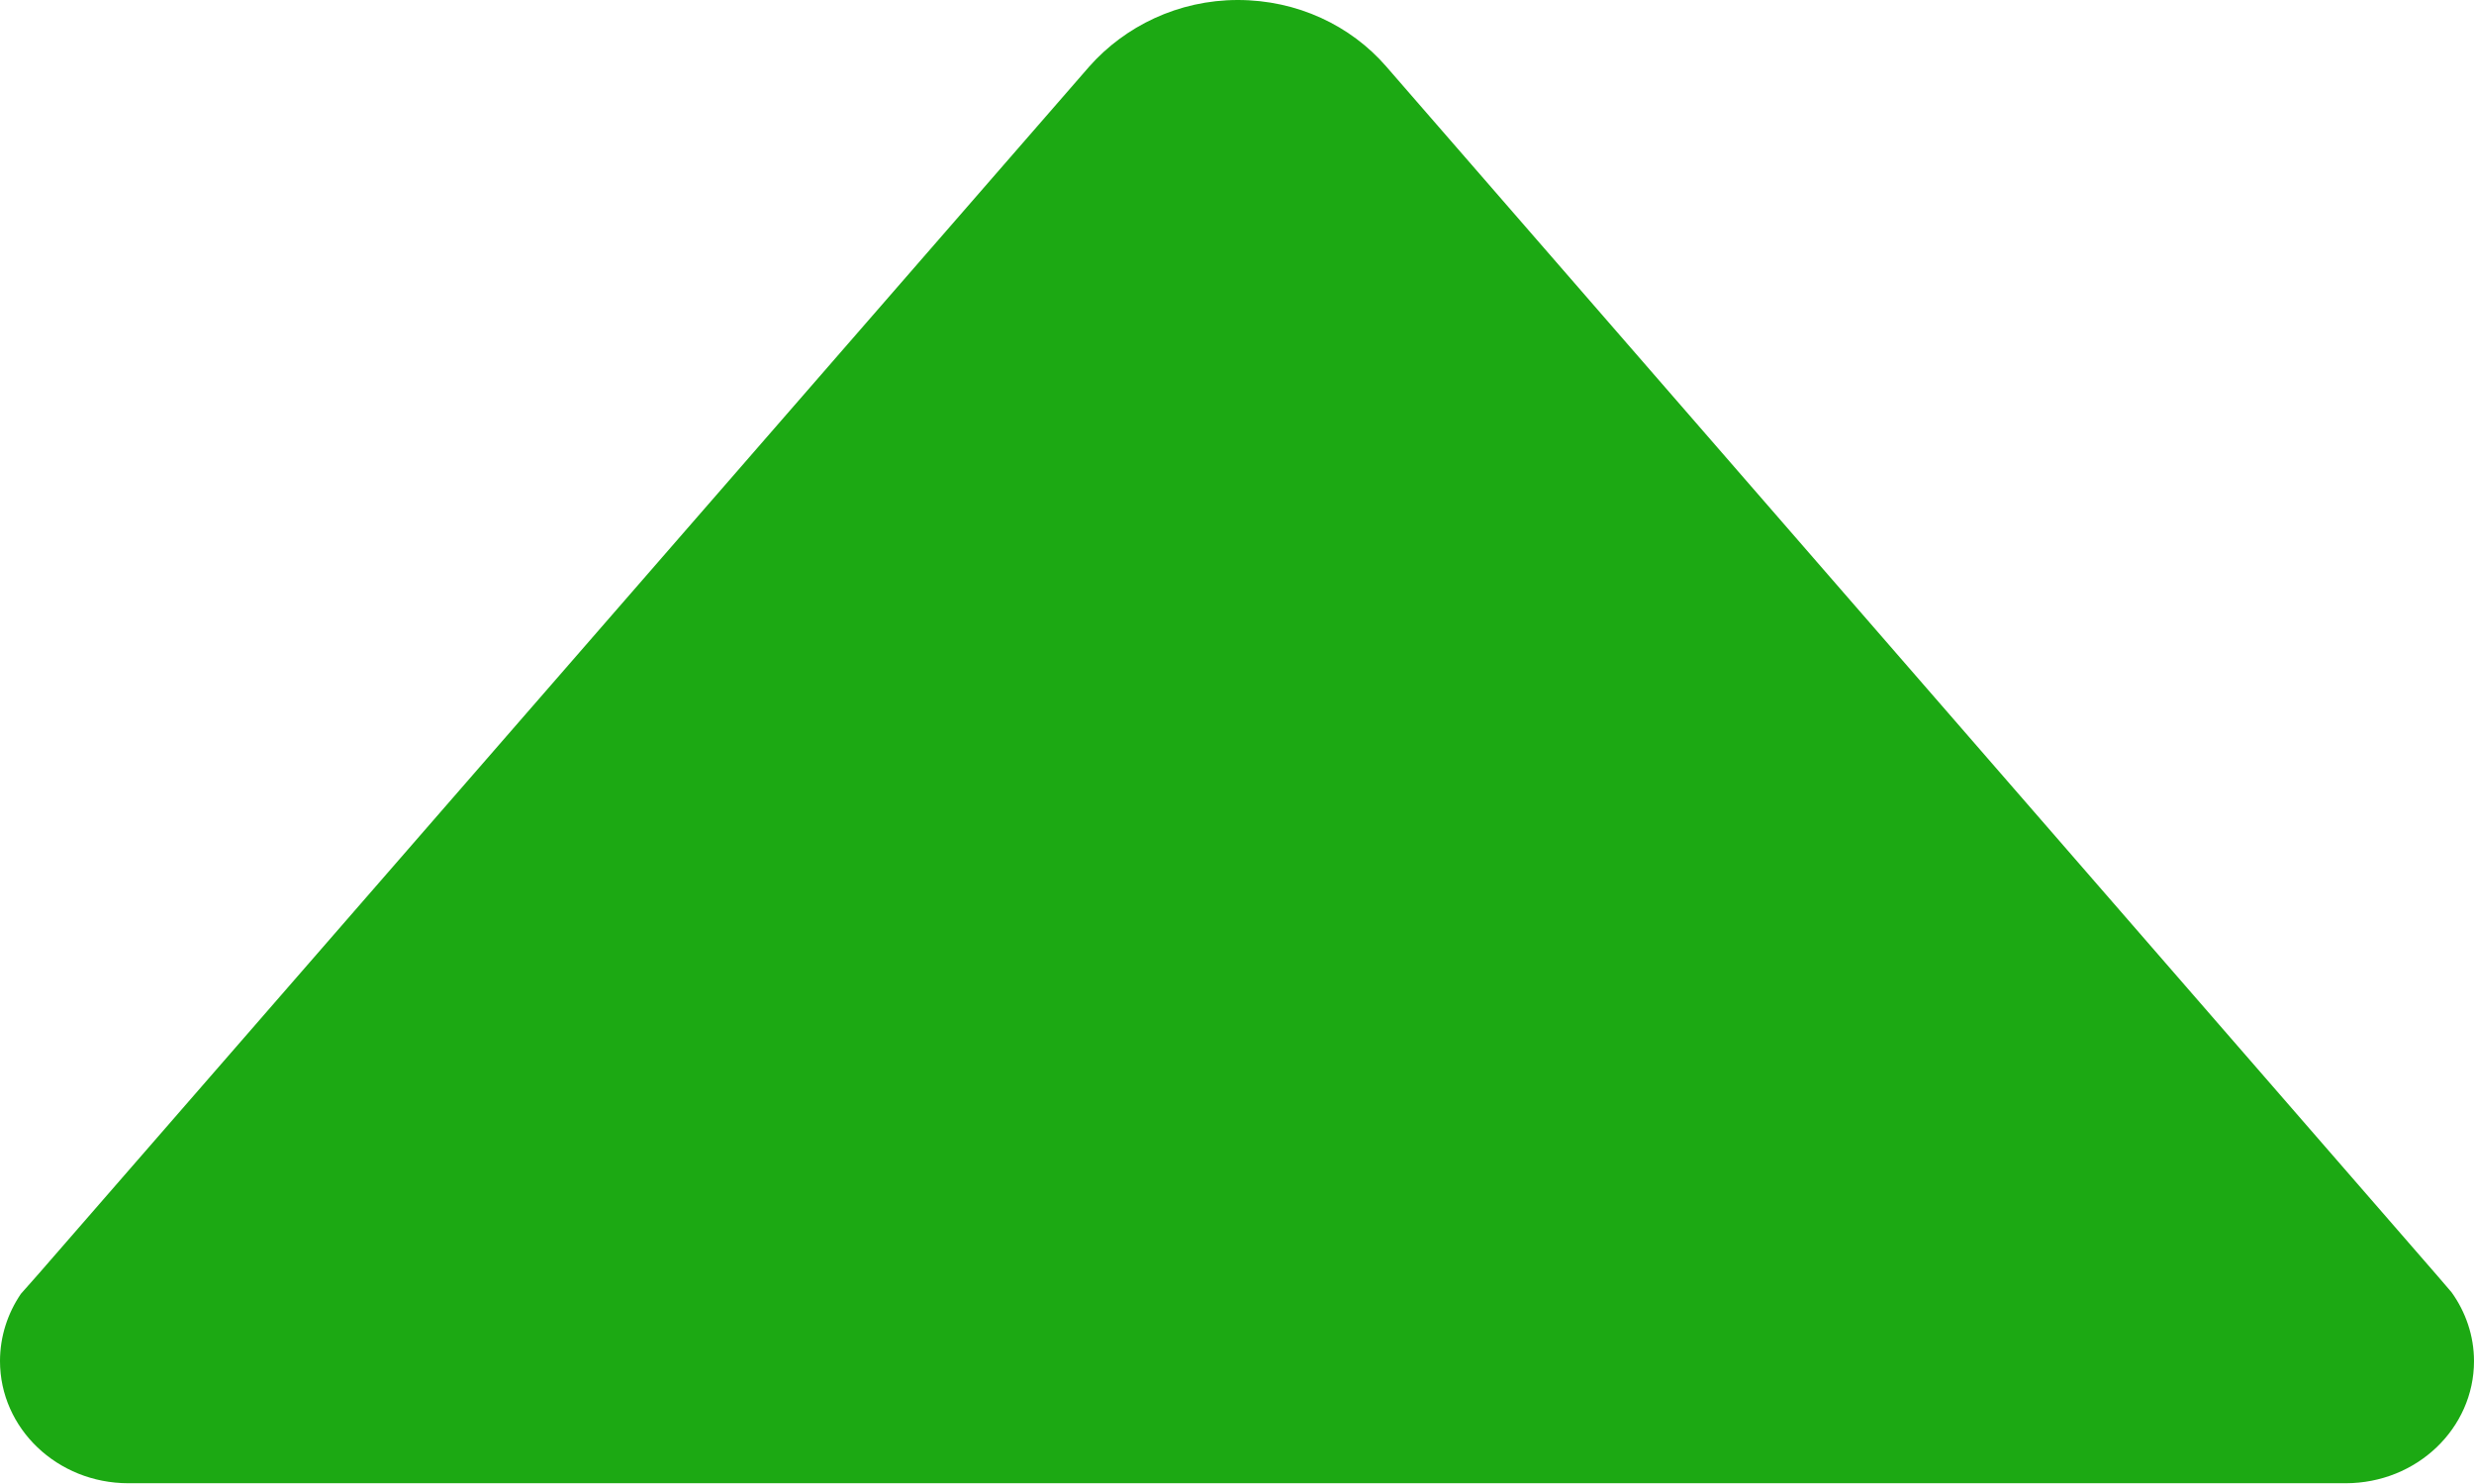 <?xml version="1.0" encoding="UTF-8" standalone="no"?><!DOCTYPE svg PUBLIC "-//W3C//DTD SVG 1.1//EN" "http://www.w3.org/Graphics/SVG/1.1/DTD/svg11.dtd"><svg width="100%" height="100%" viewBox="0 0 320 192" version="1.1" xmlns="http://www.w3.org/2000/svg" xmlns:xlink="http://www.w3.org/1999/xlink" xml:space="preserve" xmlns:serif="http://www.serif.com/" style="fill-rule:evenodd;clip-rule:evenodd;stroke-linejoin:round;stroke-miterlimit:2;"><path d="M317.1,167.2l-1.8,-2.1l-136,-156.5c-4.6,-5.3 -11.5,-8.6 -19.2,-8.6c-7.7,0 -14.6,3.4 -19.2,8.6l-135.9,156.2l-2.3,2.6c-1.7,2.5 -2.7,5.5 -2.7,8.7c0,8.7 7.4,15.8 16.6,15.8l286.8,0c9.2,0 16.6,-7.1 16.6,-15.8c0,-3.3 -1.1,-6.4 -2.9,-8.9Z" style="fill:#1ca913;fill-rule:nonzero;"/></svg>